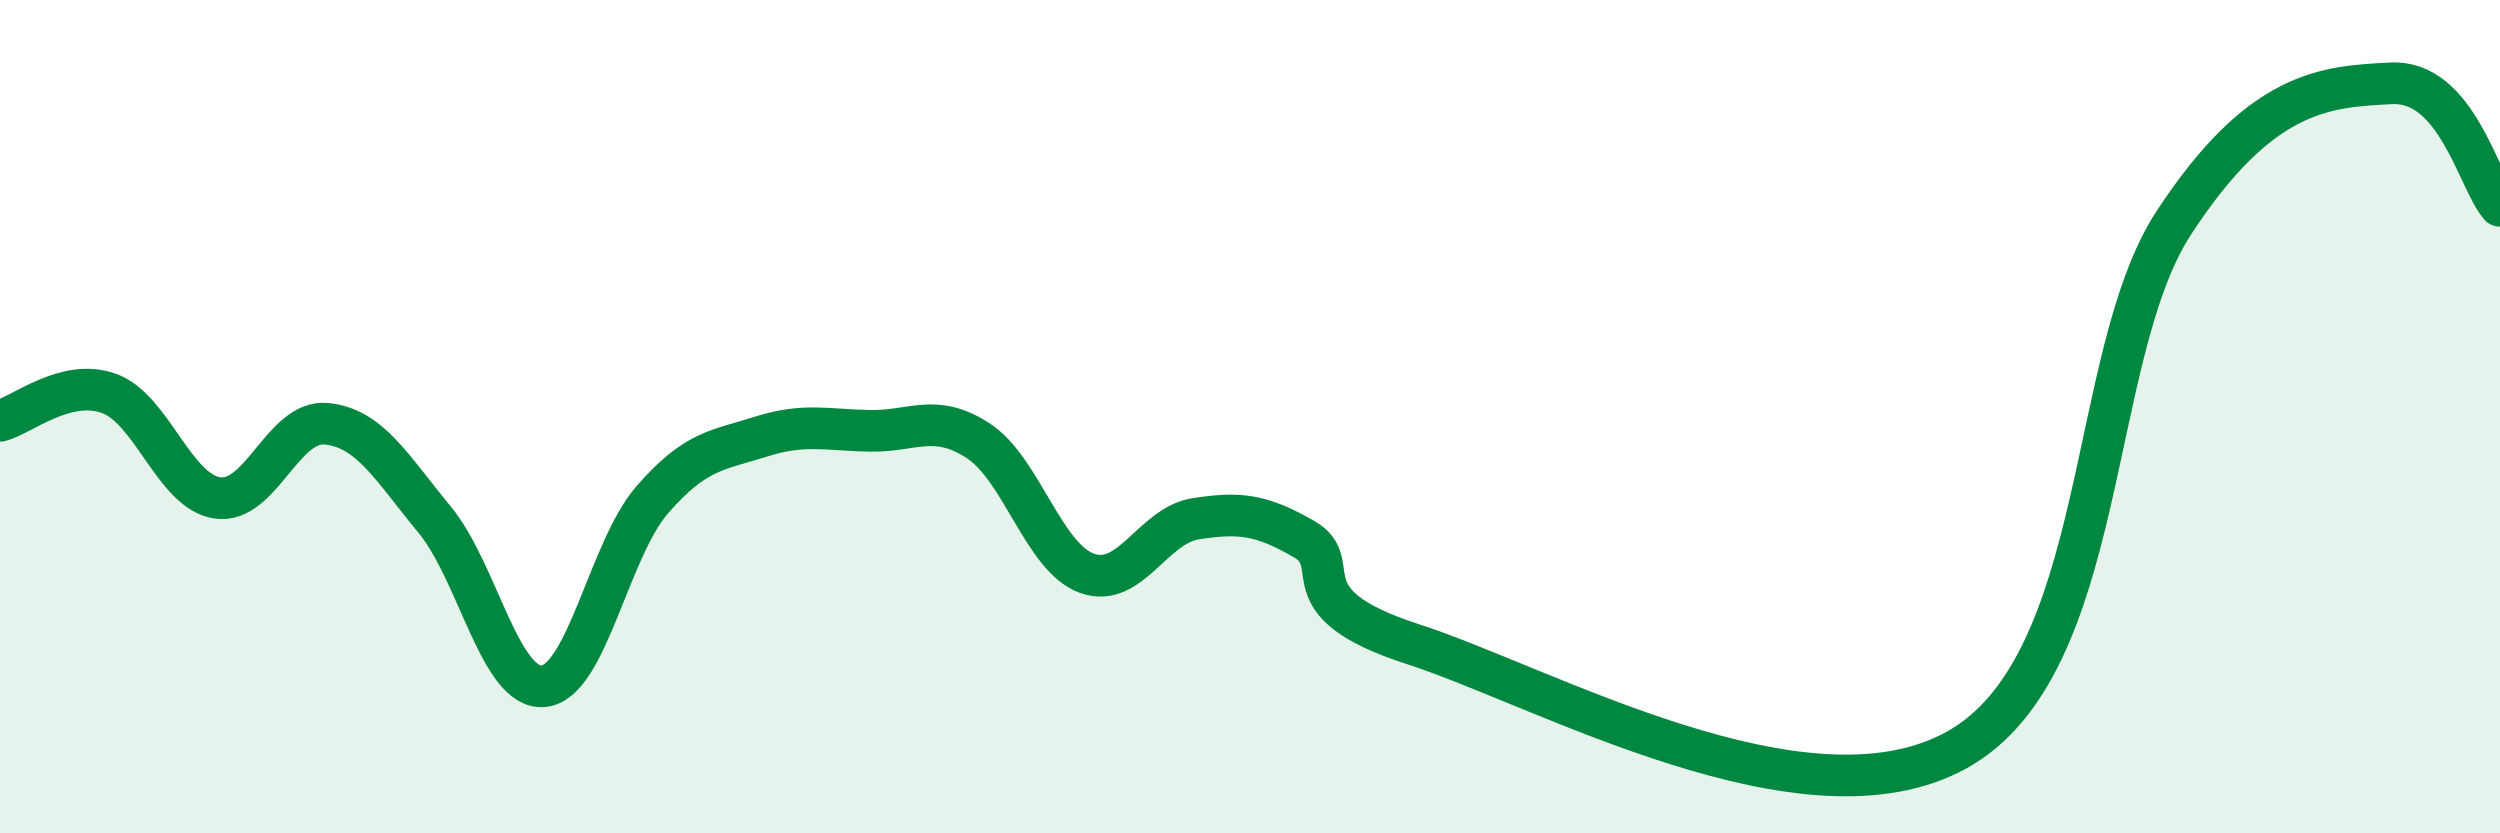 
    <svg width="60" height="20" viewBox="0 0 60 20" xmlns="http://www.w3.org/2000/svg">
      <path
        d="M 0,10.1 C 0.52,9.97 1.57,9.07 2.61,9.44 C 3.65,9.81 4.18,11.8 5.22,11.95 C 6.26,12.1 6.79,10.07 7.83,10.17 C 8.87,10.27 9.39,11.21 10.43,12.47 C 11.47,13.73 12,16.56 13.04,16.47 C 14.08,16.38 14.61,13.2 15.65,12 C 16.69,10.8 17.22,10.81 18.26,10.48 C 19.3,10.15 19.83,10.32 20.87,10.34 C 21.91,10.36 22.44,9.9 23.48,10.58 C 24.52,11.26 25.05,13.39 26.09,13.76 C 27.13,14.13 27.66,12.61 28.7,12.45 C 29.74,12.29 30.26,12.34 31.3,12.94 C 32.34,13.54 30.78,14.45 33.91,15.46 C 37.04,16.47 43.31,20.02 46.96,18 C 50.61,15.98 50.08,8.55 52.17,5.35 C 54.26,2.15 55.82,2.08 57.39,2 C 58.96,1.92 59.48,4.35 60,4.94L60 20L0 20Z"
        fill="#008740"
        opacity="0.1"
        stroke-linecap="round"
        stroke-linejoin="round"
      />
      <path
        d="M 0,10.1 C 0.52,9.97 1.57,9.07 2.61,9.44 C 3.65,9.81 4.18,11.8 5.22,11.95 C 6.26,12.1 6.79,10.07 7.83,10.17 C 8.87,10.27 9.39,11.21 10.43,12.47 C 11.47,13.73 12,16.56 13.04,16.47 C 14.08,16.38 14.61,13.2 15.65,12 C 16.69,10.8 17.22,10.81 18.26,10.48 C 19.3,10.15 19.83,10.32 20.87,10.34 C 21.91,10.36 22.44,9.9 23.48,10.58 C 24.52,11.26 25.05,13.39 26.09,13.76 C 27.13,14.13 27.66,12.61 28.7,12.45 C 29.74,12.29 30.26,12.34 31.3,12.94 C 32.34,13.54 30.78,14.45 33.91,15.46 C 37.04,16.47 43.31,20.02 46.96,18 C 50.61,15.98 50.08,8.55 52.17,5.35 C 54.26,2.15 55.82,2.08 57.39,2 C 58.96,1.92 59.48,4.35 60,4.94"
        stroke="#008740"
        stroke-width="1"
        fill="none"
        stroke-linecap="round"
        stroke-linejoin="round"
      />
    </svg>
  